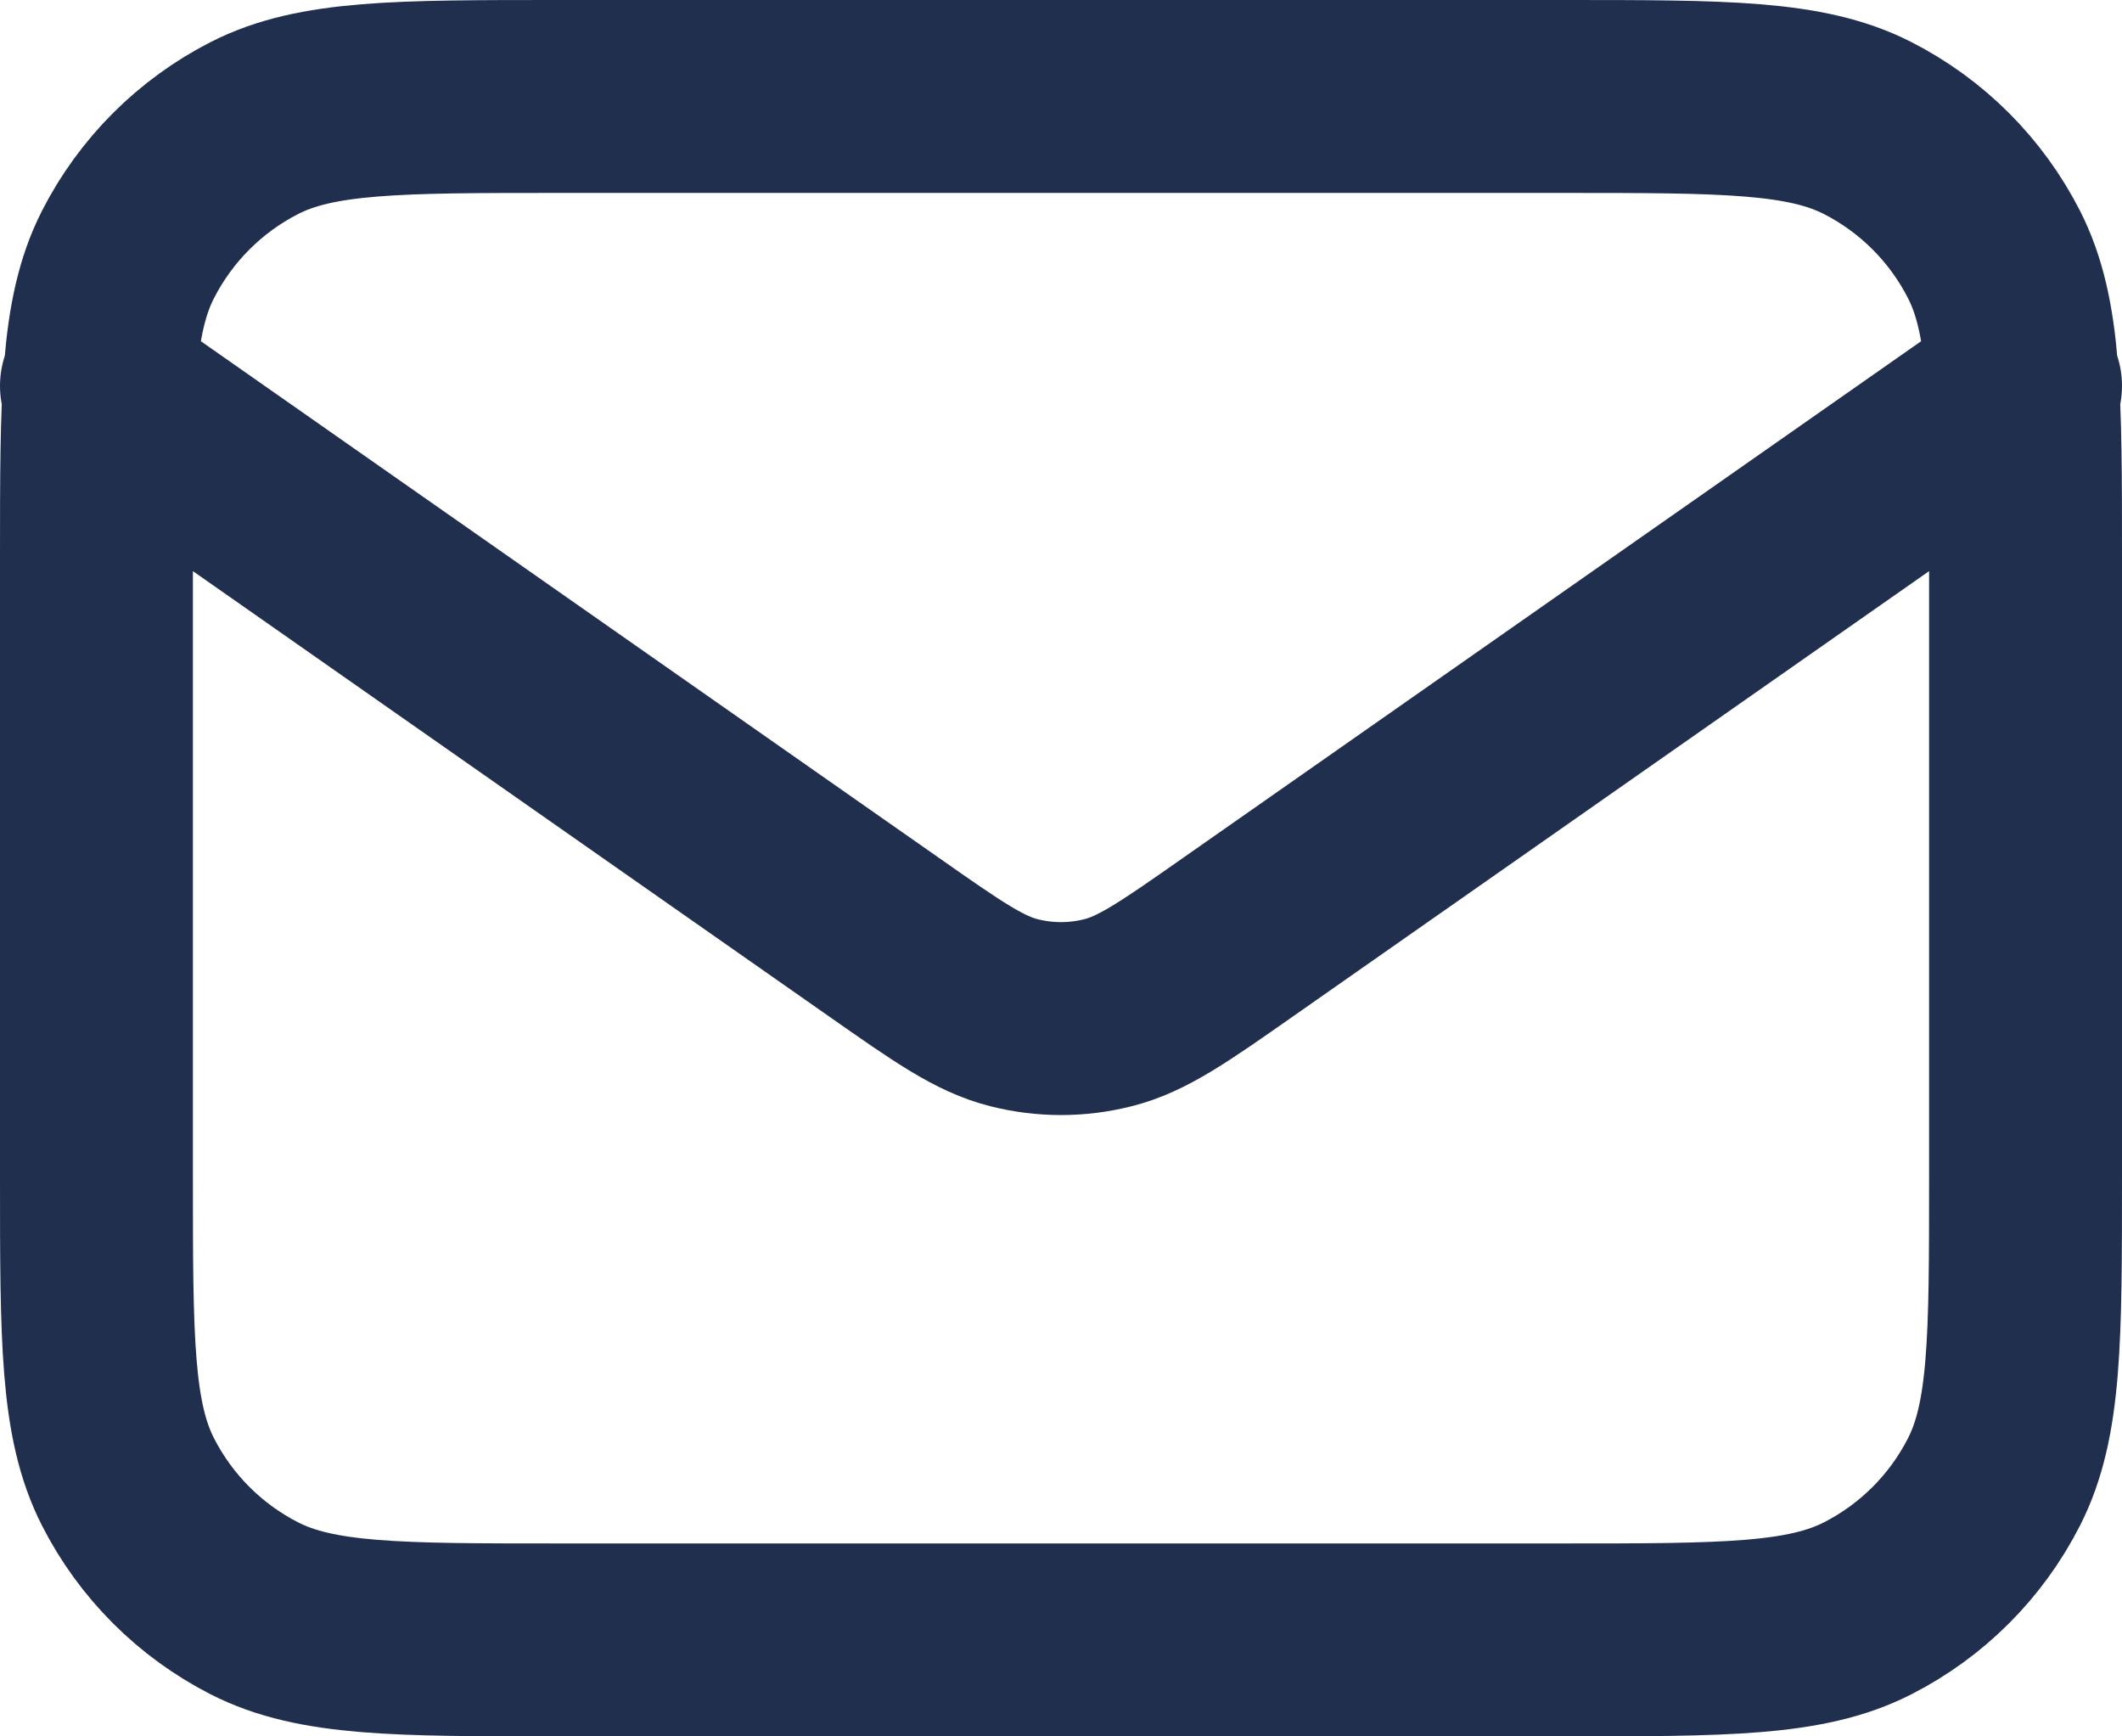 <svg width="22" height="18" viewBox="0 0 22 18" fill="none" xmlns="http://www.w3.org/2000/svg">
<path d="M1 4L9.165 9.715C9.826 10.178 10.157 10.41 10.516 10.499C10.834 10.579 11.166 10.579 11.484 10.499C11.843 10.41 12.174 10.178 12.835 9.715L21 4M5.8 17H16.2C17.88 17 18.72 17 19.362 16.673C19.927 16.385 20.385 15.927 20.673 15.362C21 14.72 21 13.88 21 12.2V5.8C21 4.12 21 3.28 20.673 2.638C20.385 2.074 19.927 1.615 19.362 1.327C18.72 1 17.88 1 16.2 1H5.8C4.12 1 3.28 1 2.638 1.327C2.074 1.615 1.615 2.074 1.327 2.638C1 3.28 1 4.12 1 5.8V12.2C1 13.88 1 14.72 1.327 15.362C1.615 15.927 2.074 16.385 2.638 16.673C3.28 17 4.12 17 5.8 17Z" stroke="#212F4F" stroke-width="2" stroke-linecap="round" stroke-linejoin="round"/>
</svg>
